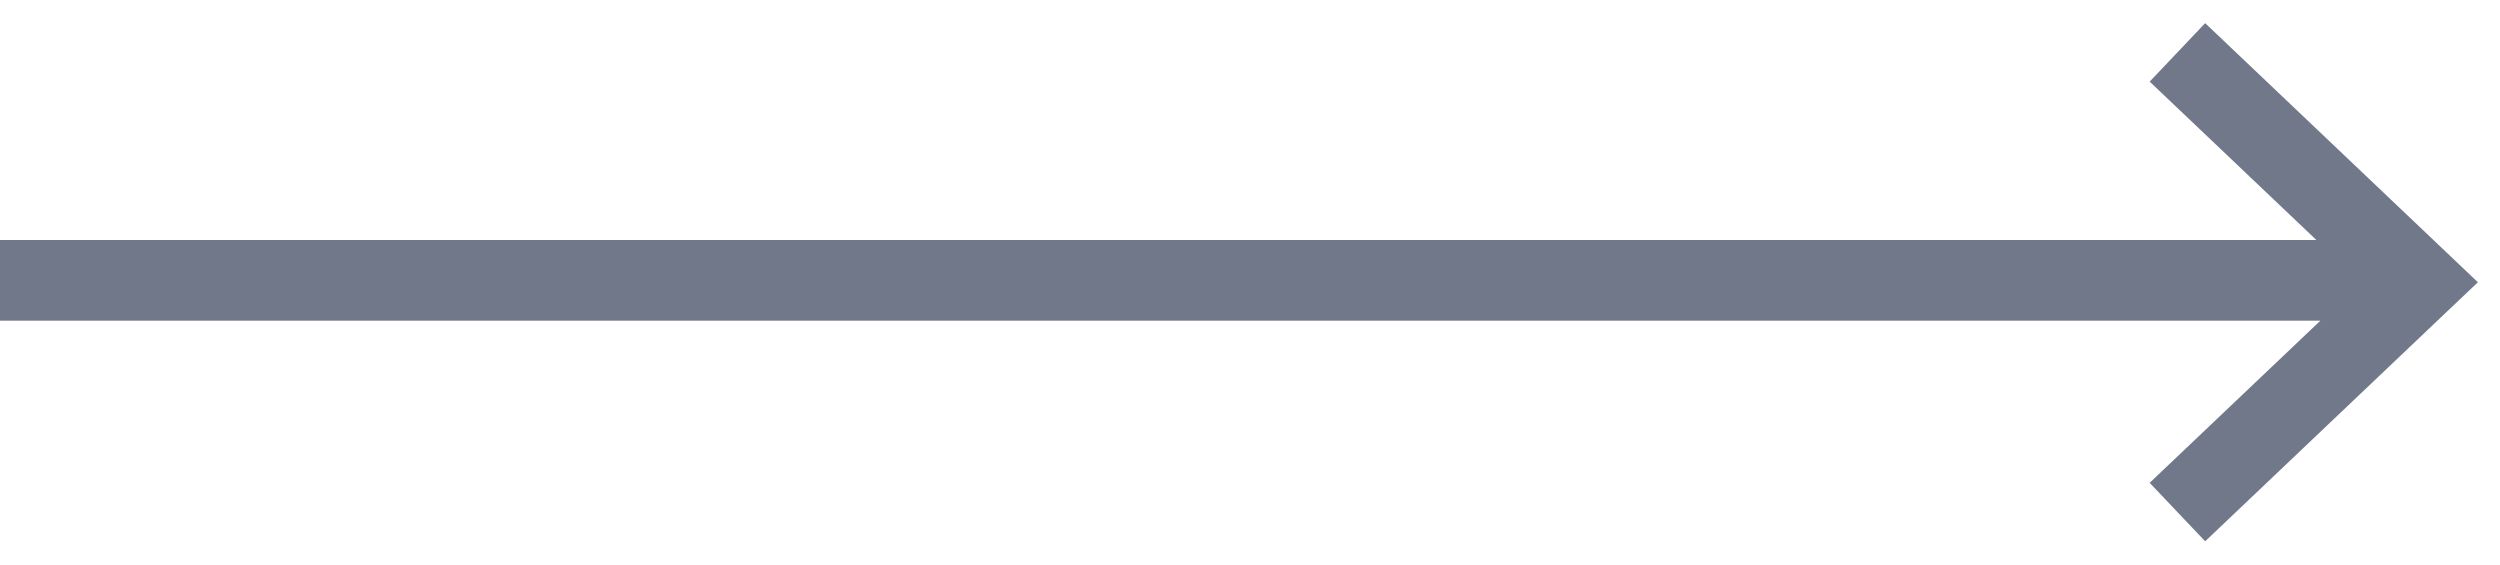 <svg width="31" height="7" viewBox="0 0 31 7" fill="none" xmlns="http://www.w3.org/2000/svg">
<path fill-rule="evenodd" clip-rule="evenodd" d="M30.344 3.862L30.726 3.5L30.344 3.137L27.344 0.287L26.656 1.012L28.723 2.976H0V3.976H28.773L26.656 5.987L27.344 6.712L30.344 3.862Z" fill="#71788A"/>
</svg>
